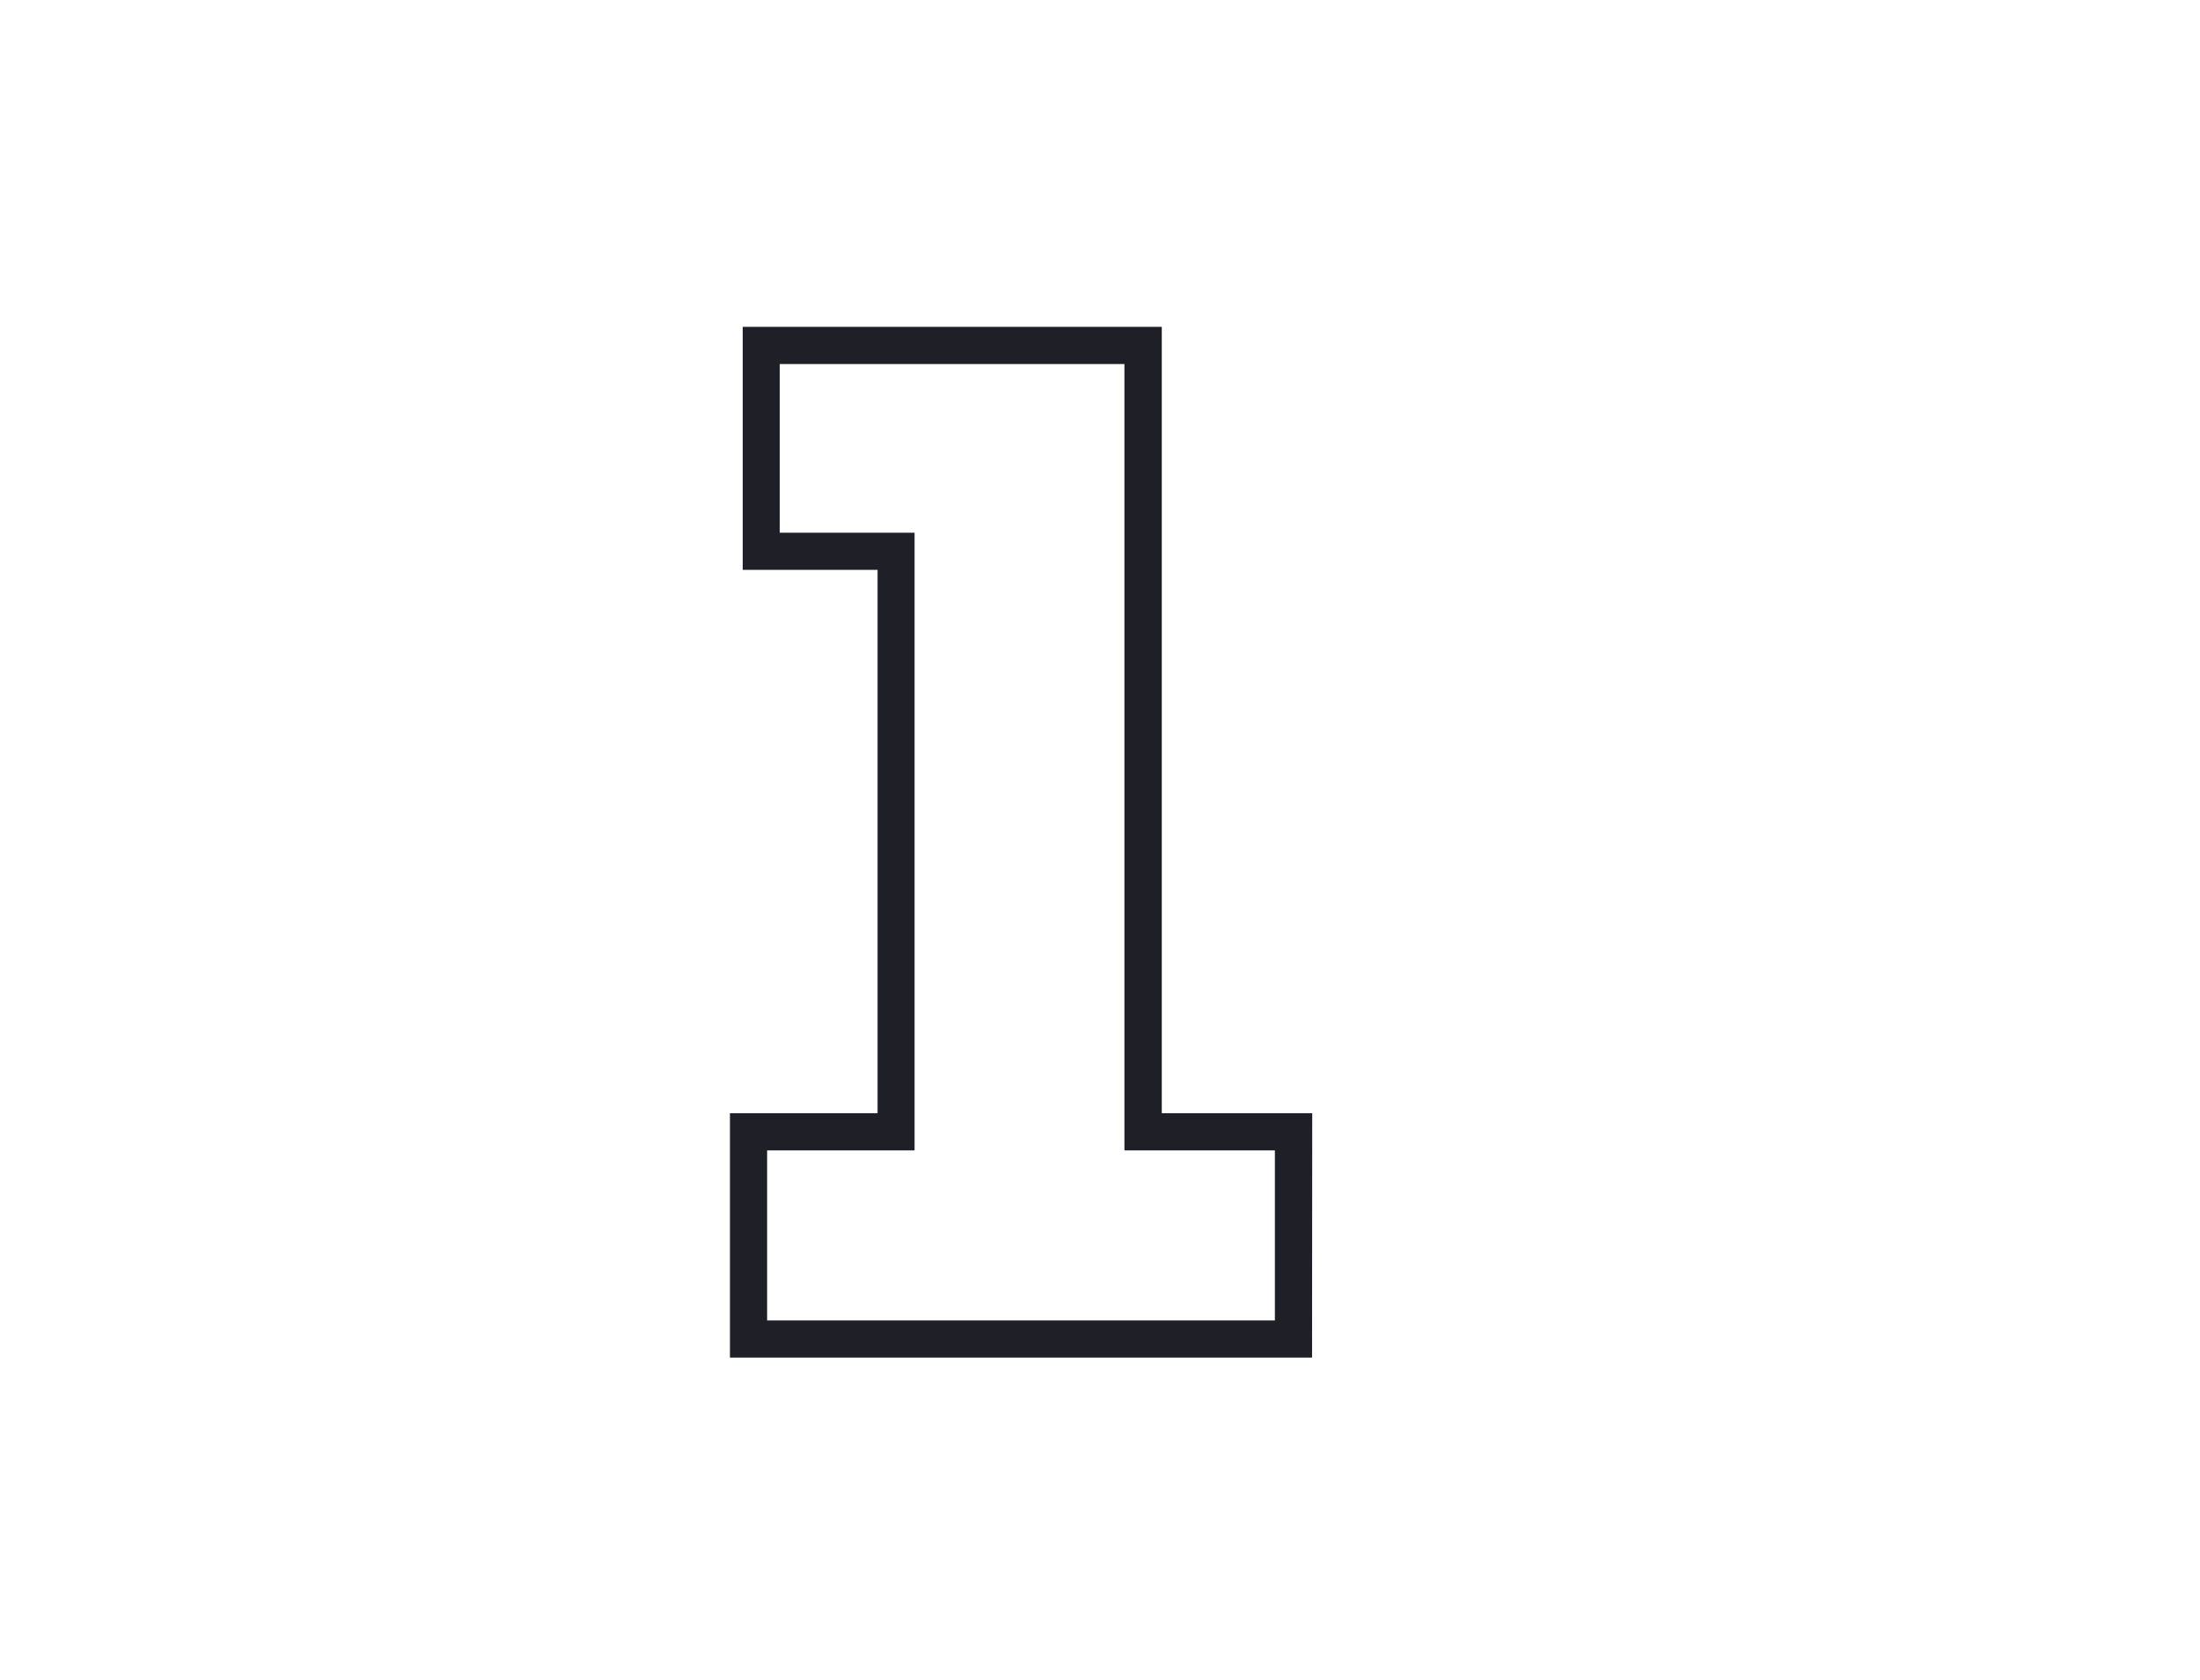 <?xml version="1.0" encoding="UTF-8"?> <svg xmlns="http://www.w3.org/2000/svg" id="Слой_1" data-name="Слой 1" viewBox="0 0 651 497"> <defs> <style>.cls-1{fill:#1f1f27;}</style> </defs> <title>icons_site123</title> <path class="cls-1" d="M388.25,401.71H216V329.39h43.68V168.62h-39.9V96.72h124V329.39h44.52ZM227,390.71H377.25V340.39H332.73V107.72h-102v49.9h39.9V340.39H227Z"></path> </svg> 